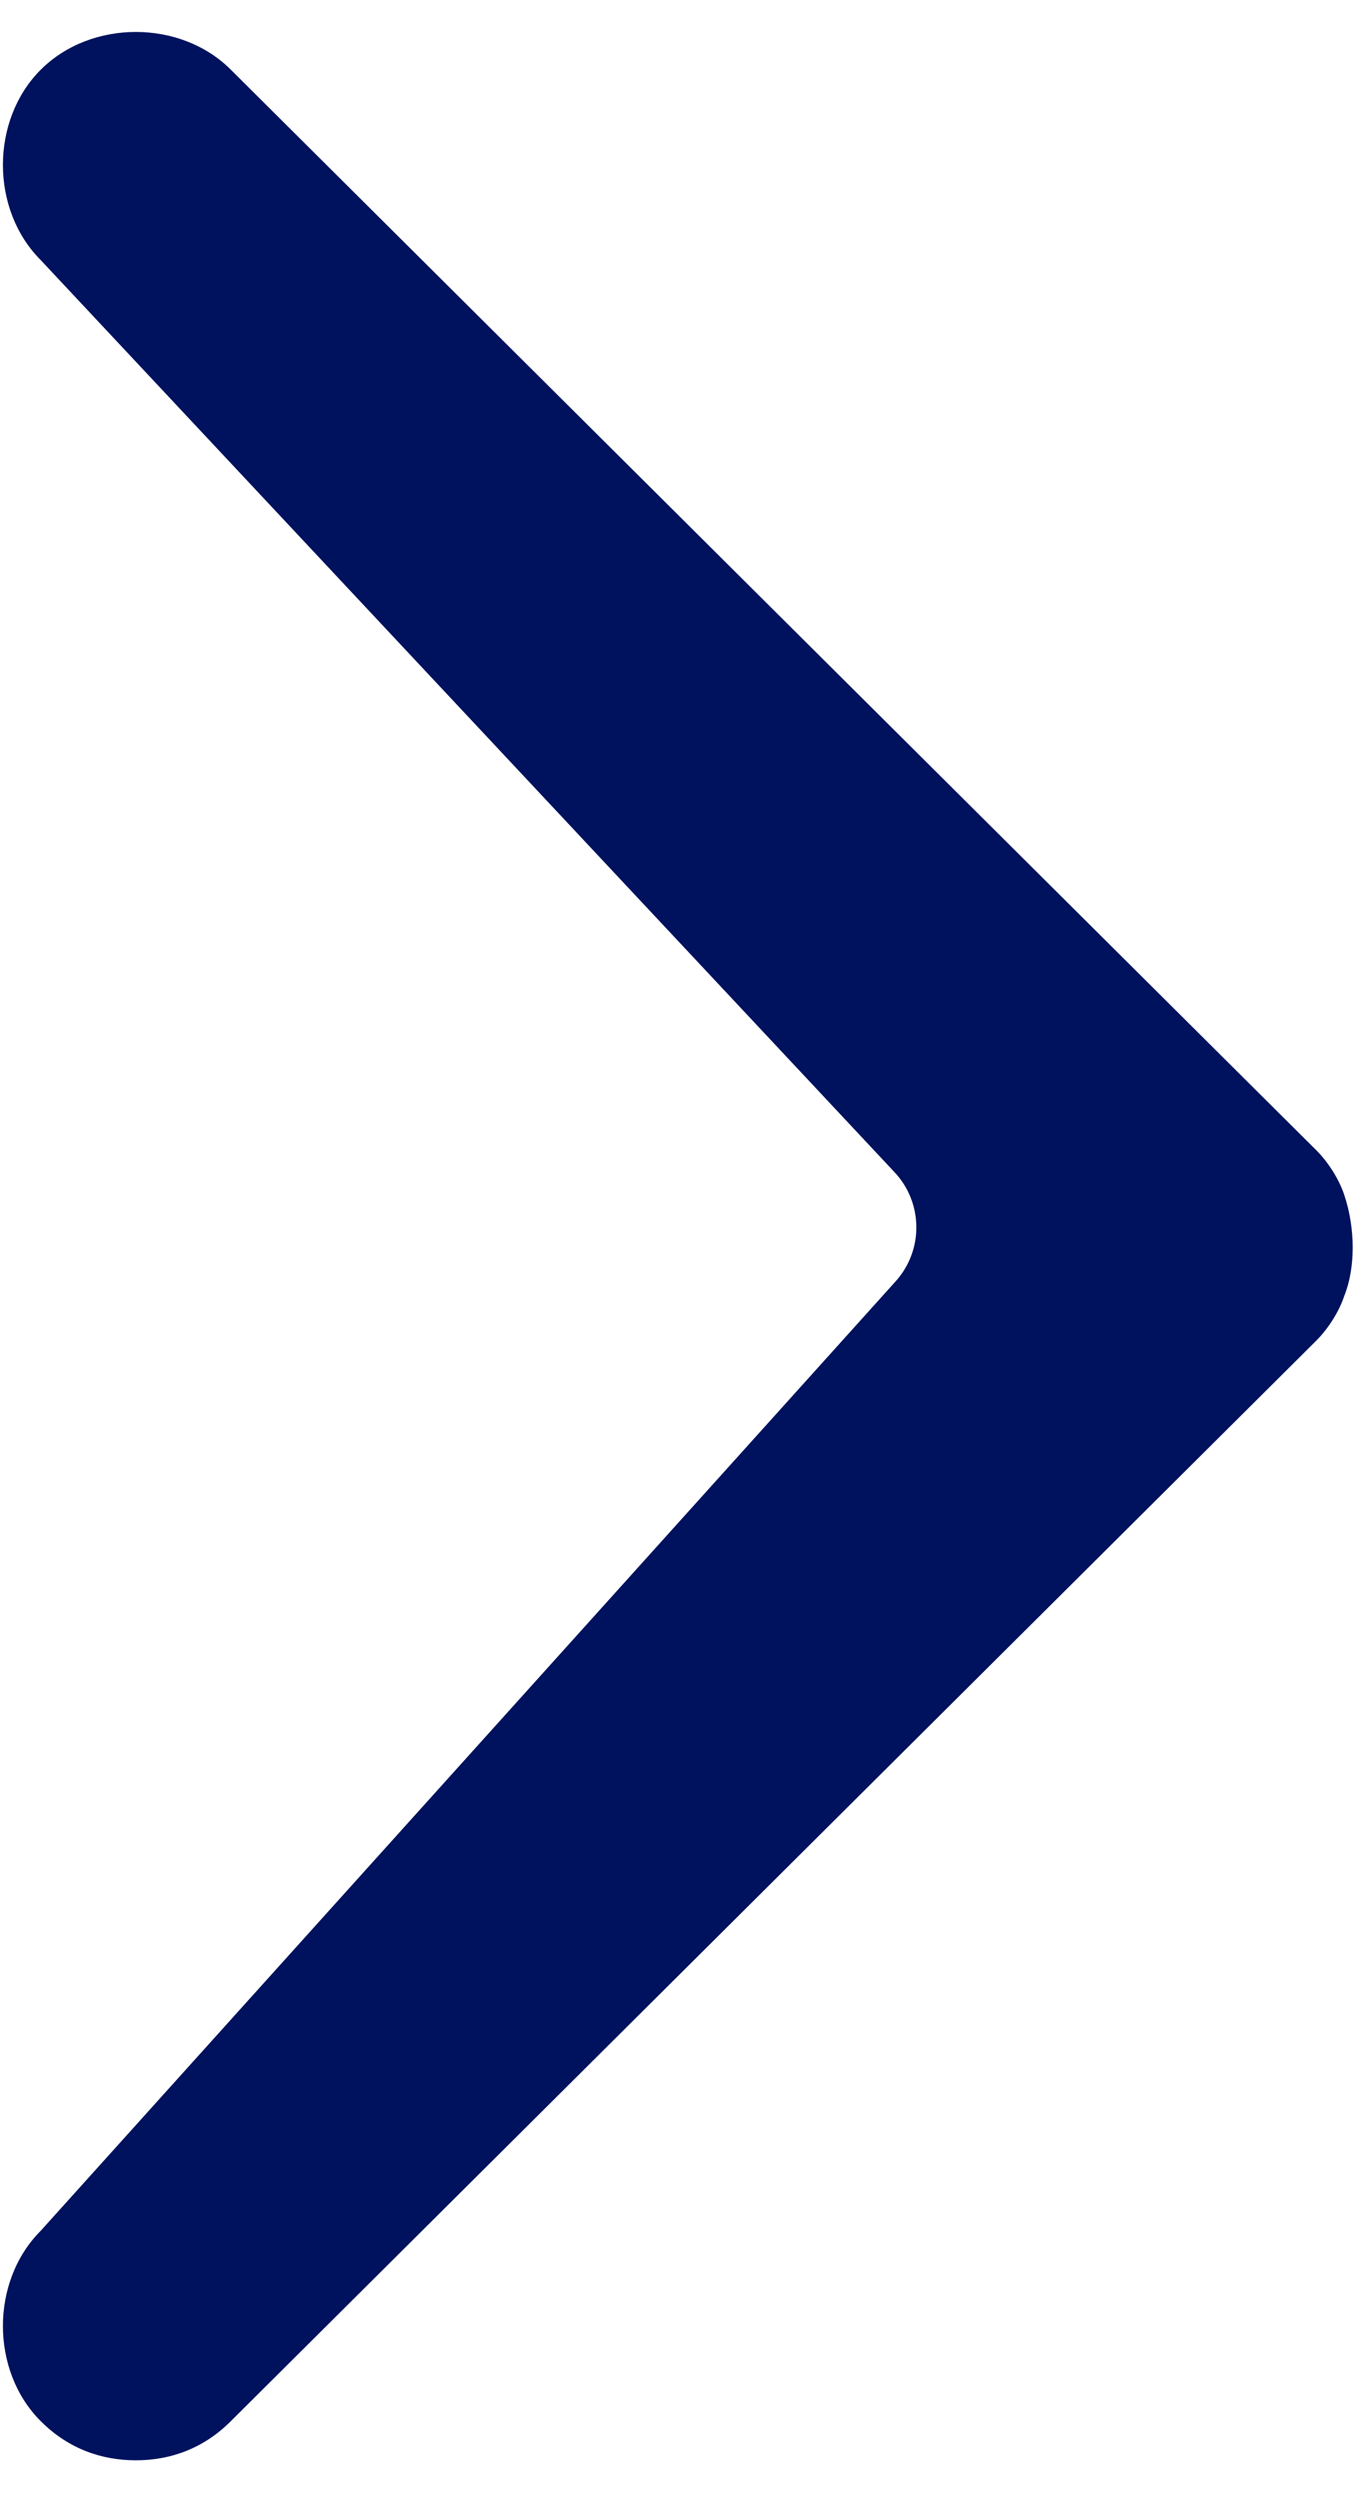 <svg width="17" height="31" viewBox="0 0 17 31" fill="none" xmlns="http://www.w3.org/2000/svg">
<path d="M0.505 3.225L11.101 14.537C11.456 14.916 11.461 15.504 11.114 15.889L0.505 27.663C-0.12 28.288 -0.12 29.399 0.505 30.023C0.852 30.371 1.269 30.509 1.685 30.509C2.102 30.509 2.518 30.371 2.865 30.023L16.334 16.624C16.473 16.485 16.612 16.277 16.681 16.069C16.82 15.722 16.82 15.236 16.681 14.819C16.612 14.611 16.473 14.403 16.334 14.264L2.865 0.865C2.241 0.24 1.13 0.24 0.505 0.865C-0.12 1.49 -0.12 2.6 0.505 3.225Z" fill="#00115E"/>
</svg>
